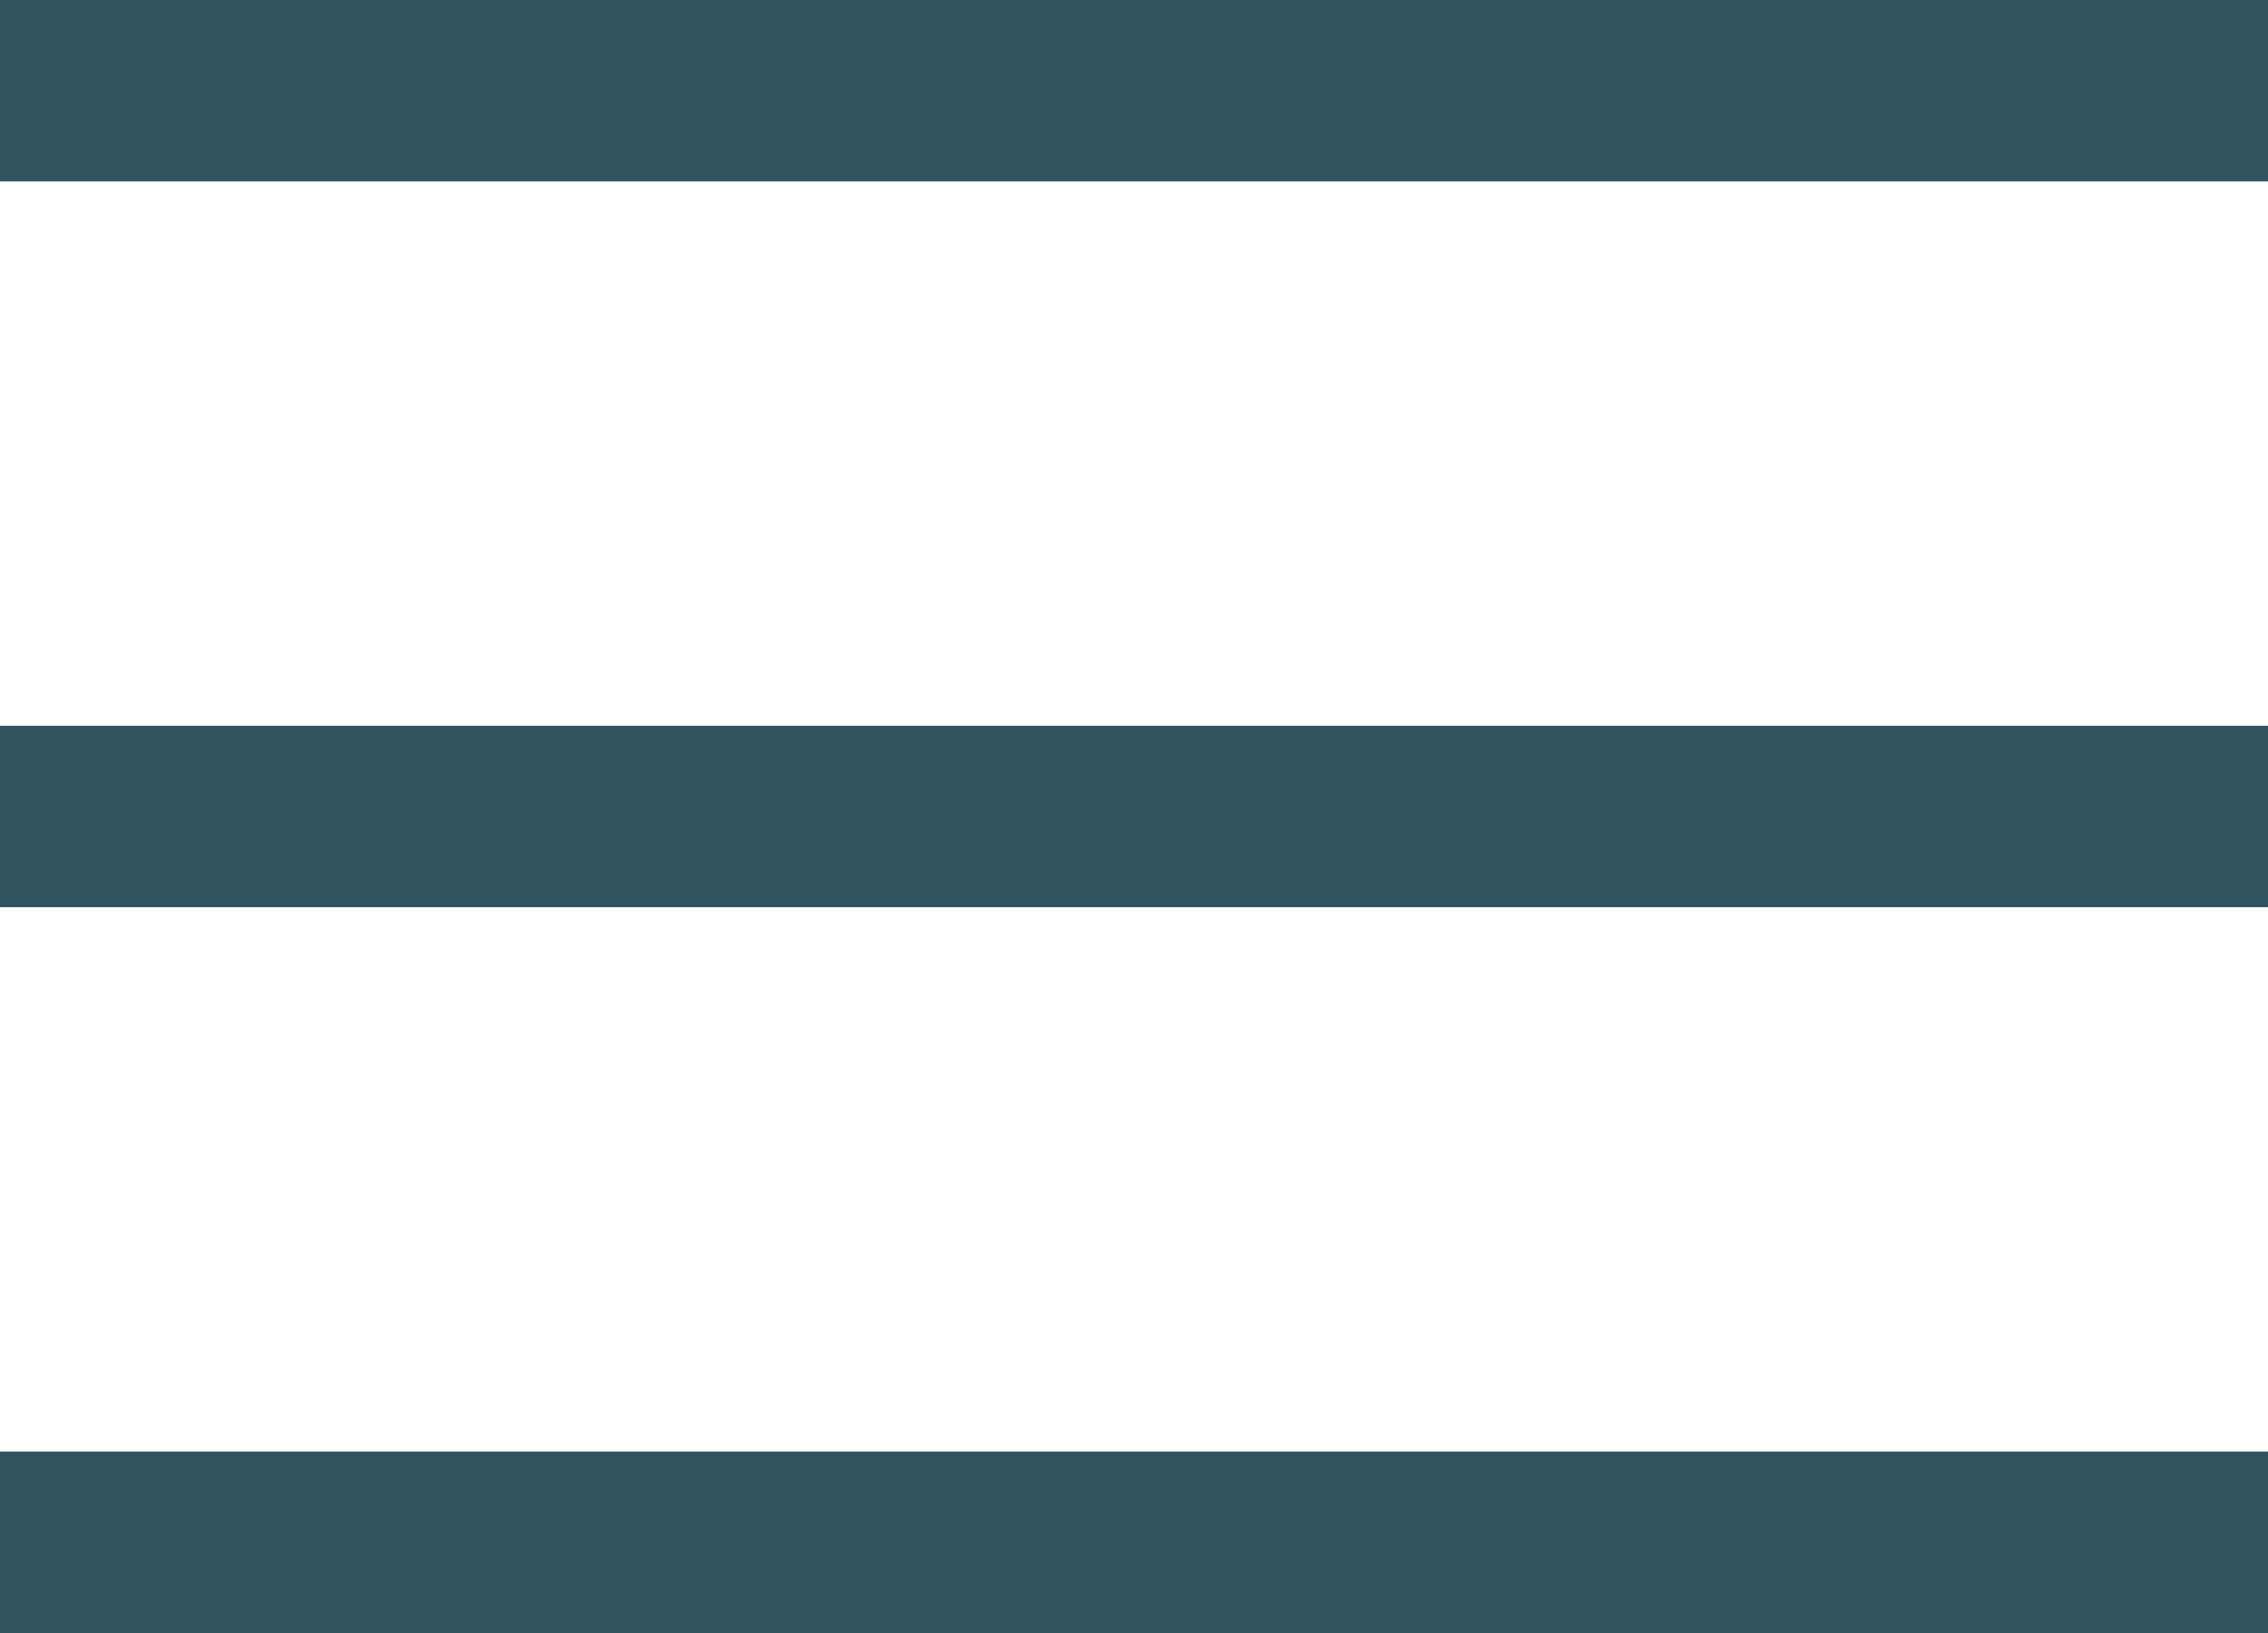 <svg width="25" height="18" viewBox="0 0 25 18" fill="none" xmlns="http://www.w3.org/2000/svg">
<path fill-rule="evenodd" clip-rule="evenodd" d="M1.74846e-07 -2.18557e-06L25 0L25 2L0 2L1.74846e-07 -2.18557e-06Z" fill="#305360"/>
<path fill-rule="evenodd" clip-rule="evenodd" d="M1.74846e-07 8L25 8L25 10L0 10L1.74846e-07 8Z" fill="#305360"/>
<path fill-rule="evenodd" clip-rule="evenodd" d="M1.74846e-07 16L25 16L25 18L0 18L1.74846e-07 16Z" fill="#305360"/>
</svg>
